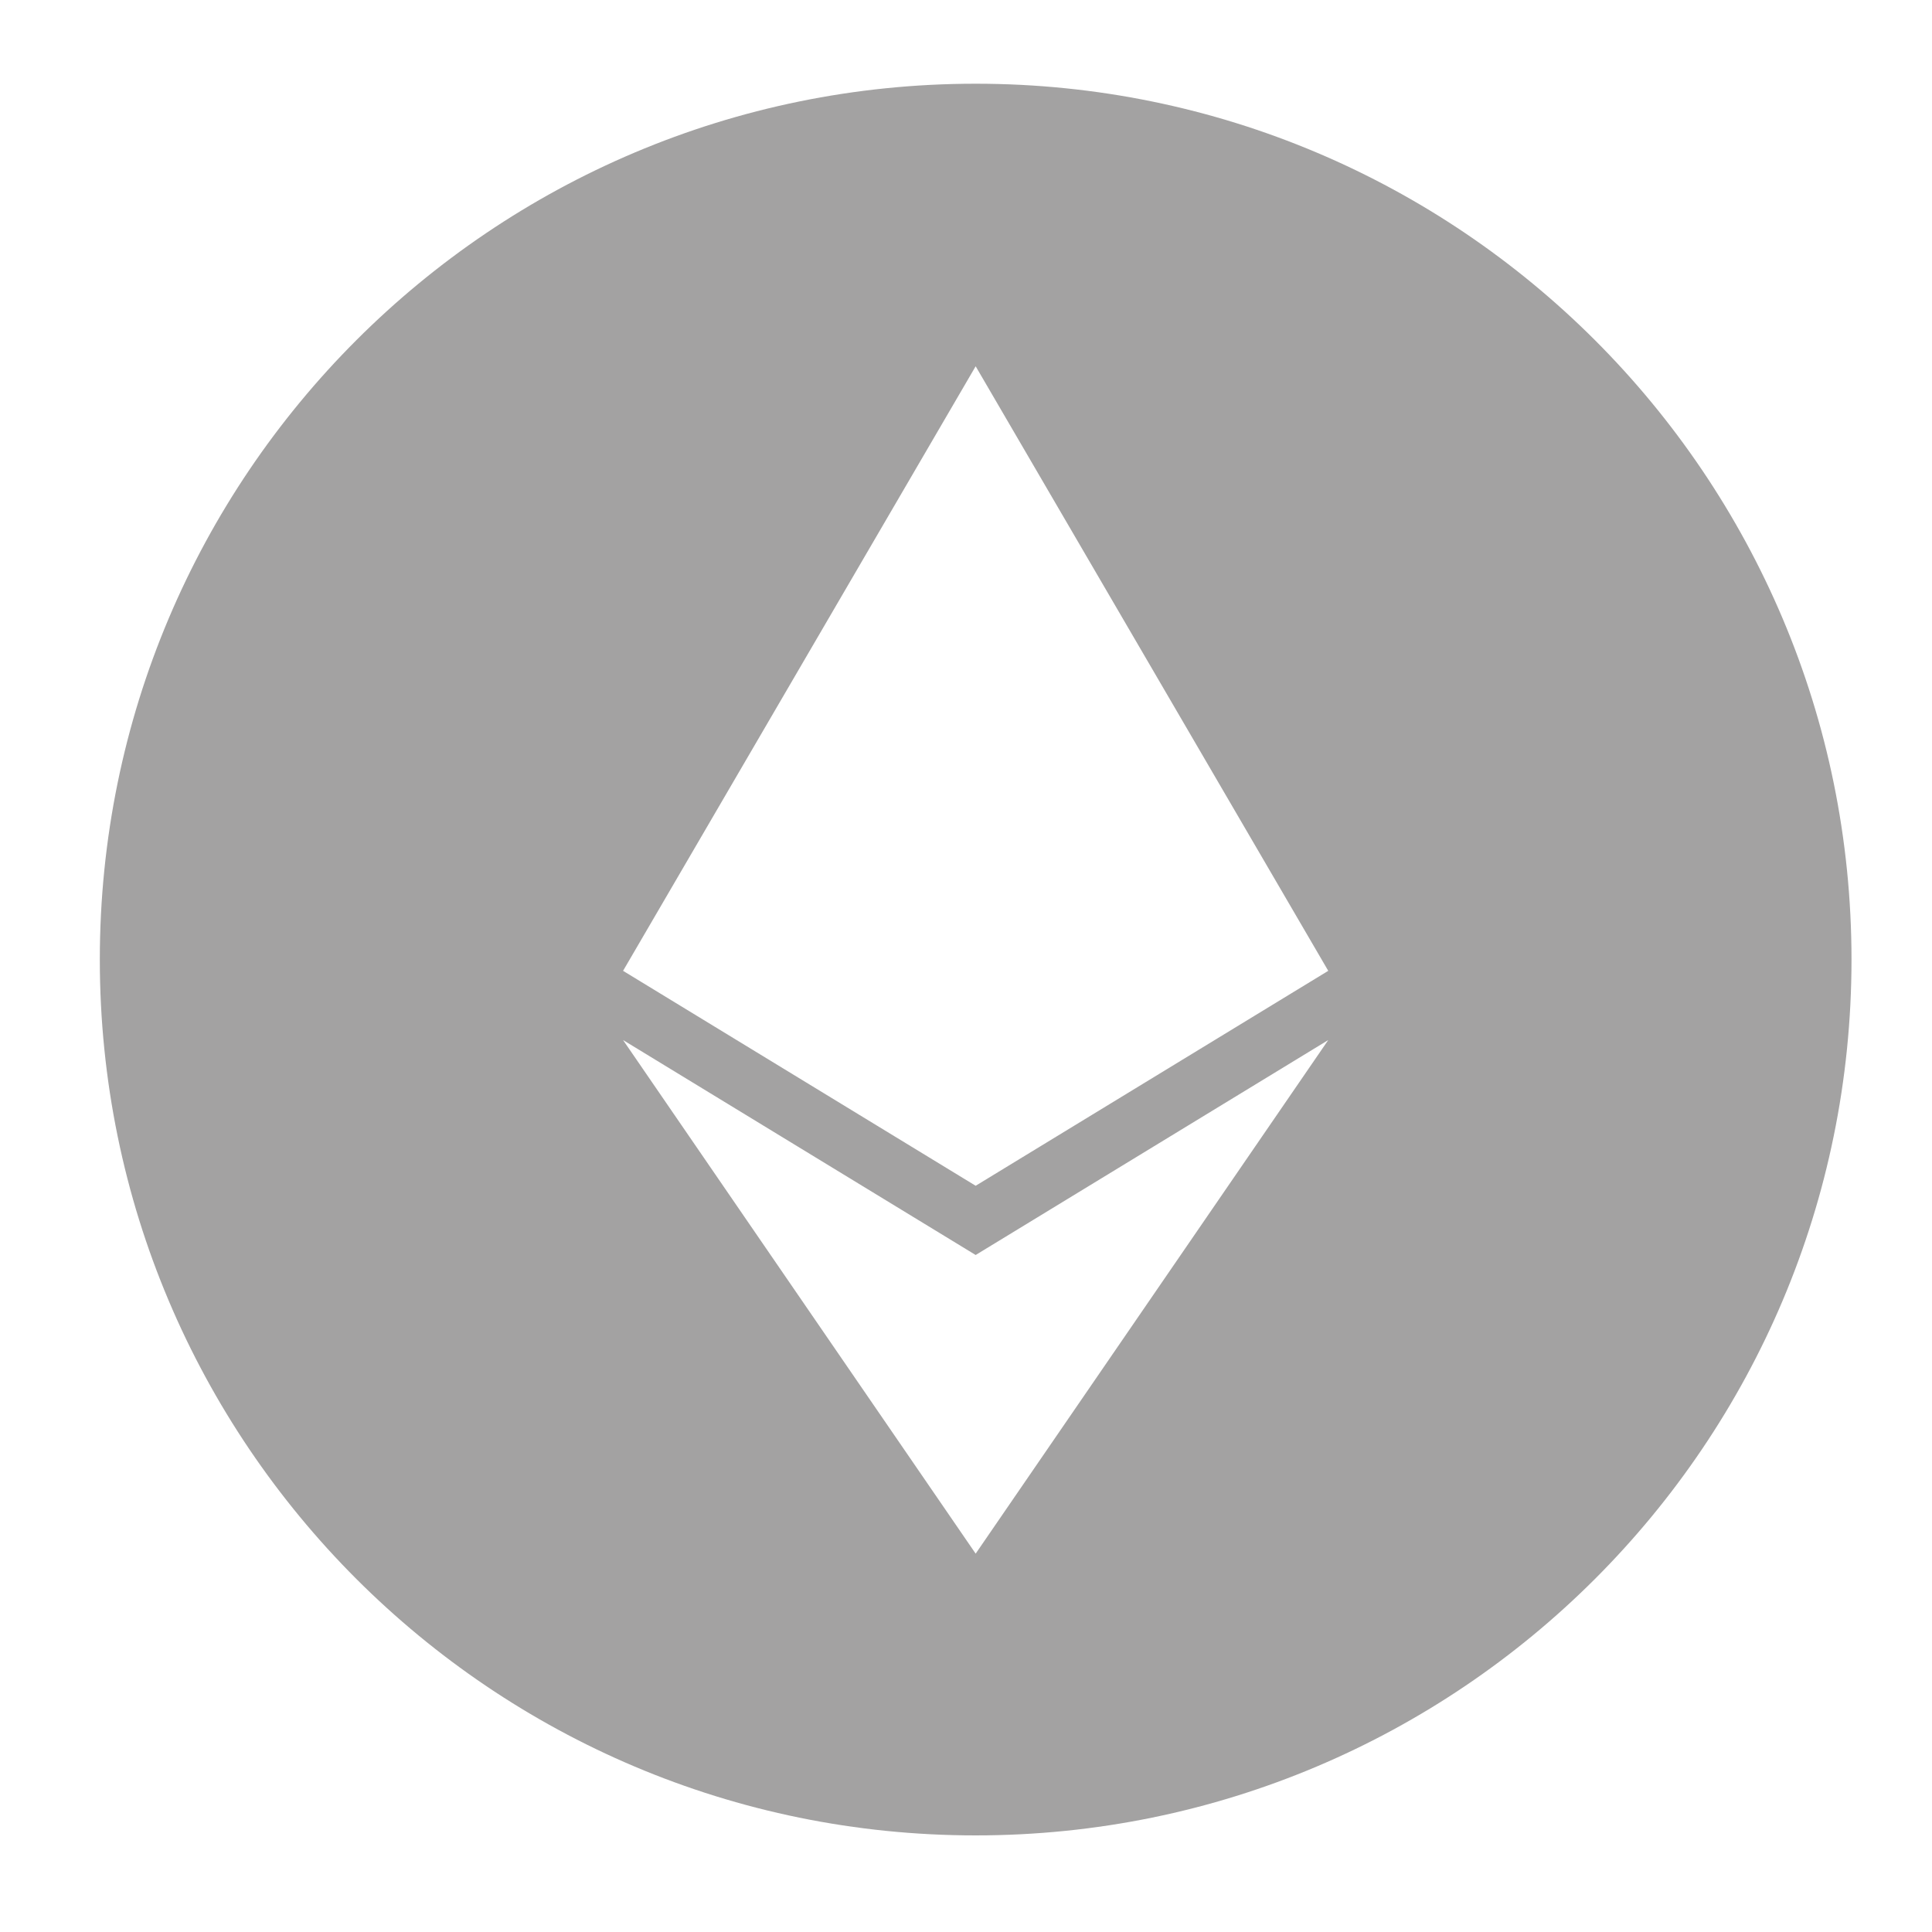<?xml version="1.0" encoding="utf-8"?>
<!-- Generator: Adobe Illustrator 26.5.0, SVG Export Plug-In . SVG Version: 6.00 Build 0)  -->
<svg version="1.1" id="Calque_1" xmlns="http://www.w3.org/2000/svg" xmlns:xlink="http://www.w3.org/1999/xlink" x="0px" y="0px"
	 viewBox="0 0 24 24" style="enable-background:new 0 0 24 24;" xml:space="preserve">
<style type="text/css">
	.st0{fill:#A3A2A2;}
</style>
<path class="st0" d="M12.12,1.04c-6.01,0-10.88,4.87-10.88,10.88s4.87,10.88,10.88,10.88S23,17.93,23,11.92S18.13,1.04,12.12,1.04z
	 M12.12,19.3l-4.38-6.38l4.38,2.67l4.38-2.67L12.12,19.3z M12.12,14.73l-4.38-2.67l4.38-7.51l4.38,7.51L12.12,14.73z"/>
</svg>
